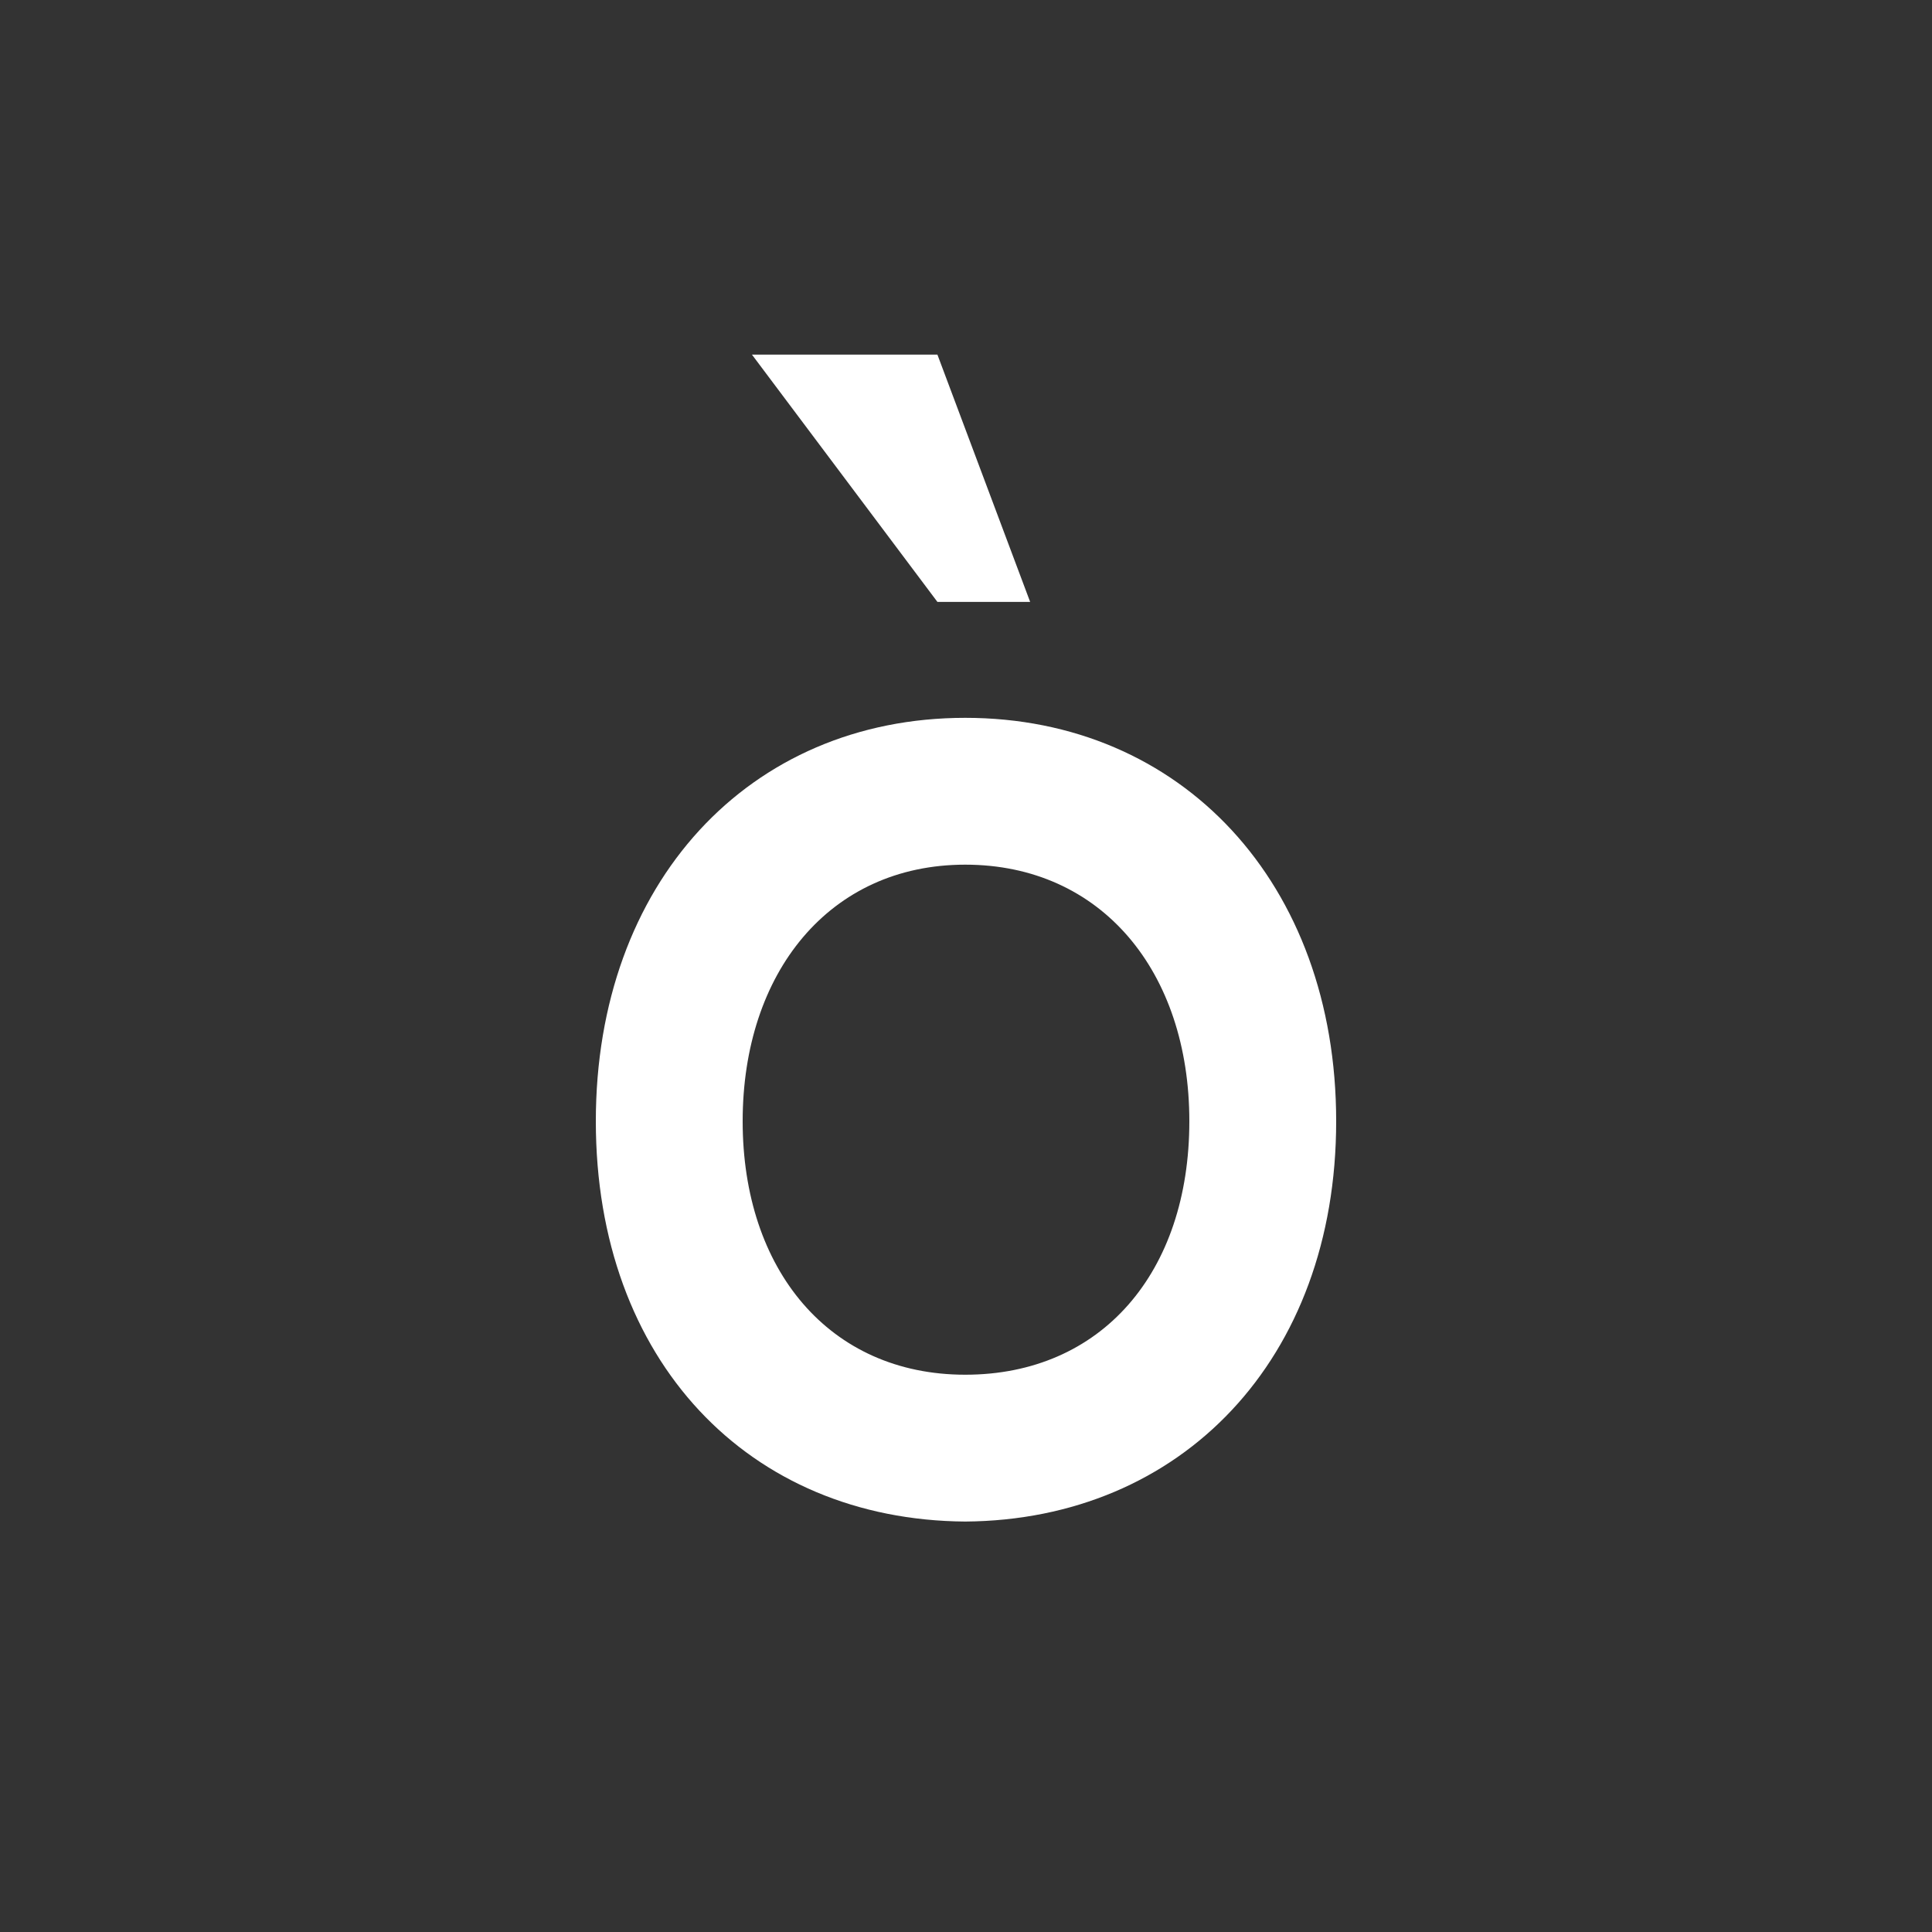 <?xml version="1.0" encoding="UTF-8"?><svg id="Layer_1" xmlns="http://www.w3.org/2000/svg" viewBox="0 0 1000 1000"><rect x="0" y="0" width="1000" height="1000" fill="#333333" stroke="none"/><path d="M308.4,580.35c0-123.2,79.2-208.8,191.2-208.8s192,85.6,192,208.8-80,206.4-192,207.2c-112-.8-191.2-83.2-191.2-207.2ZM615.6,580.35c0-77.6-45.6-132.8-116-132.8s-115.2,56-115.2,132.8,44.8,131.2,115.2,131.2,116-52.8,116-131.2ZM389.2,183.54l96,128h48l-48-128h-96Z" style="fill:#fff;"/></svg>